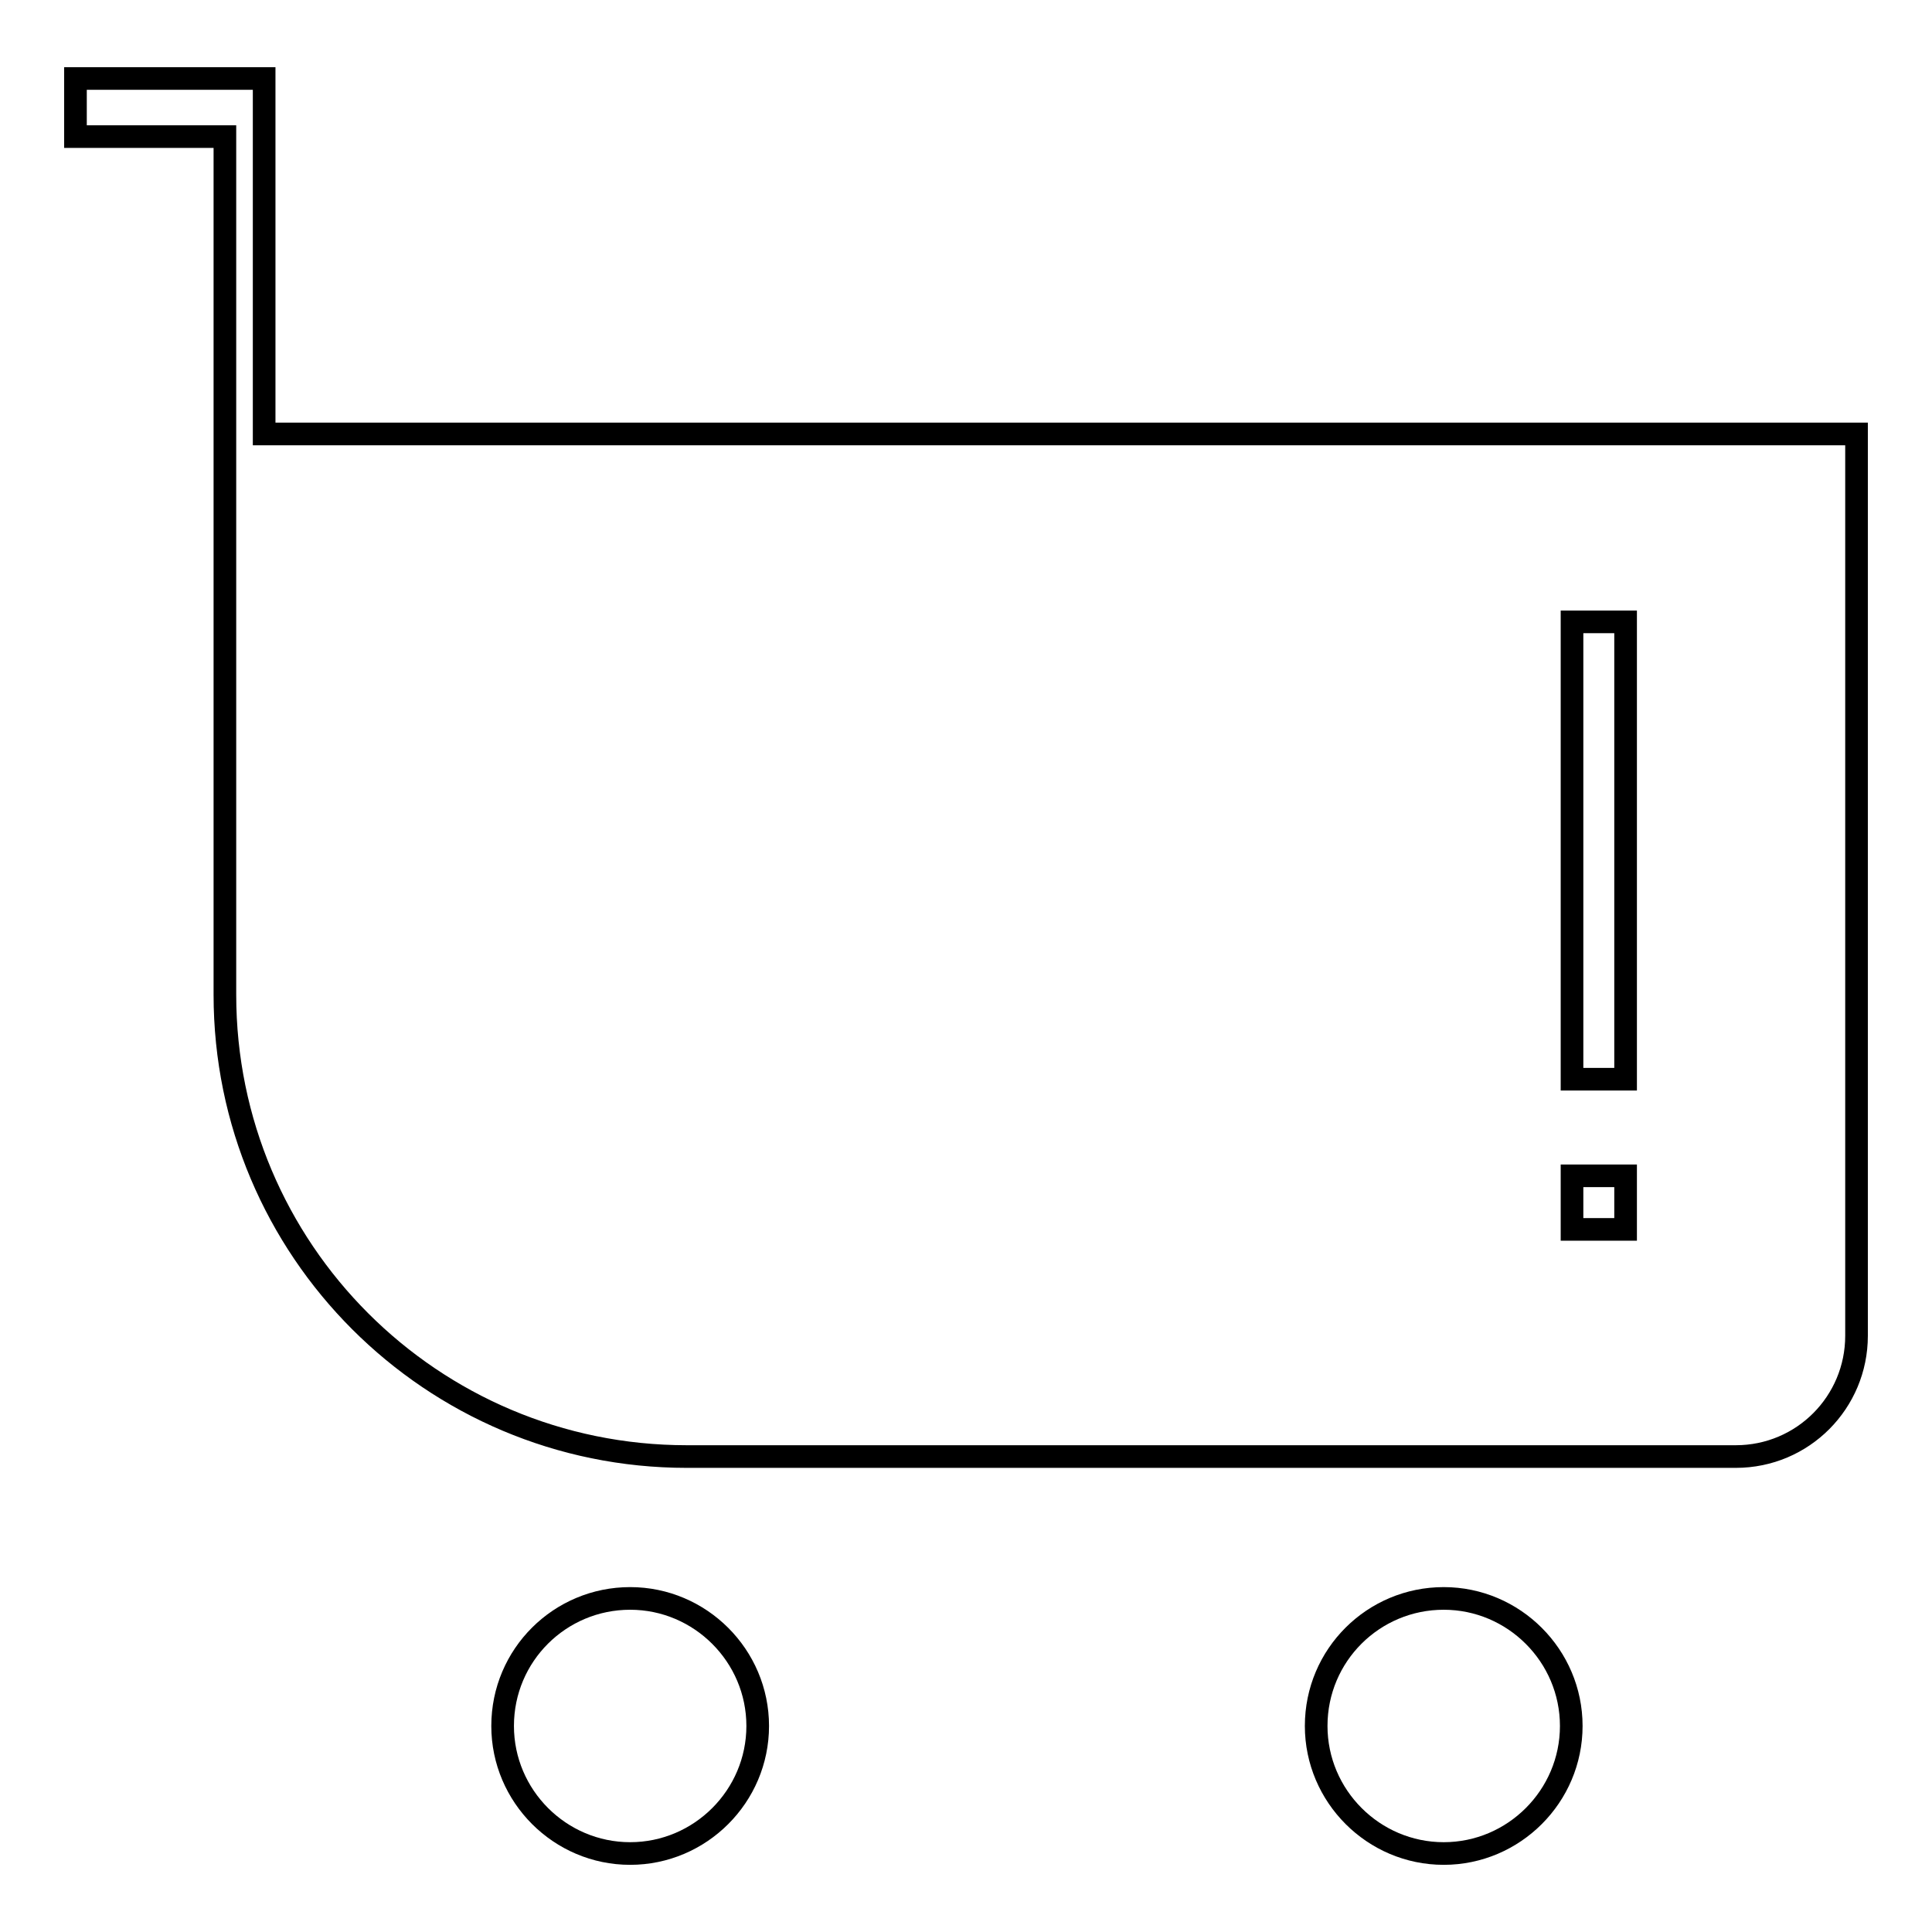 <?xml version="1.0" encoding="utf-8"?>
<!-- Svg Vector Icons : http://www.onlinewebfonts.com/icon -->
<!DOCTYPE svg PUBLIC "-//W3C//DTD SVG 1.1//EN" "http://www.w3.org/Graphics/SVG/1.1/DTD/svg11.dtd">
<svg version="1.1" xmlns="http://www.w3.org/2000/svg" xmlns:xlink="http://www.w3.org/1999/xlink" x="0px" y="0px" viewBox="0 0 256 256" enable-background="new 0 0 256 256" xml:space="preserve">
<g> <path stroke-width="3" fill-opacity="0" stroke="#000000"  d="M174.4,228.7c0,9.3,7.6,16.9,16.9,16.9c9.3,0,16.9-7.6,16.9-16.9l0,0c0-9.3-7.6-16.9-16.9-16.9 C182,211.8,174.4,219.3,174.4,228.7L174.4,228.7z"/> <path stroke-width="3" fill-opacity="0" stroke="#000000"  d="M66.6,228.7c0,9.3,7.6,16.9,16.9,16.9s16.9-7.6,16.9-16.9l0,0c0-9.3-7.6-16.9-16.9-16.9 S66.6,219.3,66.6,228.7L66.6,228.7z"/> <path stroke-width="3" fill-opacity="0" stroke="#000000"  d="M35,57.5V10.4H10v7.7h19.8v39.4h0v74.3c0,33.8,27.4,61.2,61.2,61.2h139c8.9,0,16-7.2,16-16V57.5L35,57.5 L35,57.5z M215.4,162.9h-7.1v-7.1h7.1V162.9z M215.4,143h-7.1V82.4h7.1V143z"/></g>
</svg>
